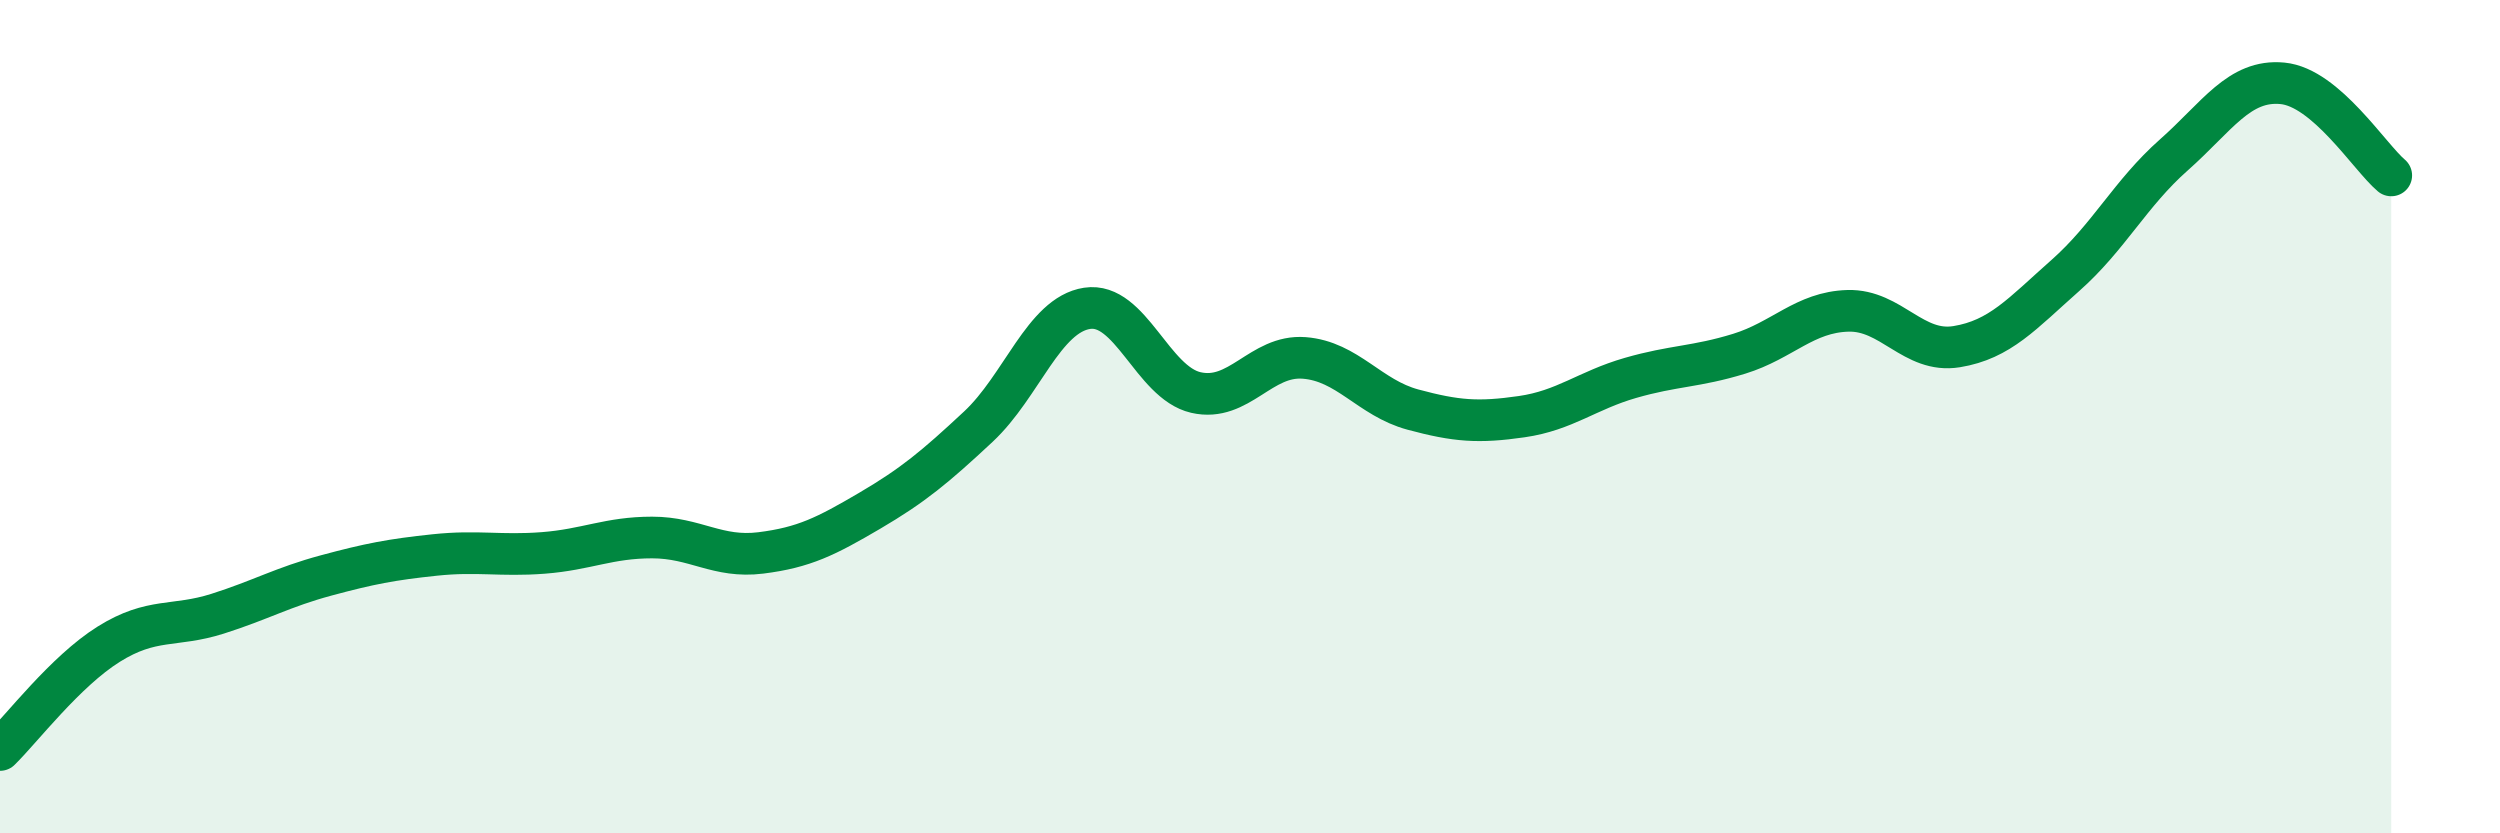 
    <svg width="60" height="20" viewBox="0 0 60 20" xmlns="http://www.w3.org/2000/svg">
      <path
        d="M 0,18 C 0.52,17.49 1.57,16.11 2.61,15.46 C 3.65,14.81 4.18,15.06 5.22,14.73 C 6.26,14.4 6.79,14.09 7.83,13.81 C 8.87,13.53 9.39,13.43 10.43,13.32 C 11.47,13.21 12,13.35 13.04,13.27 C 14.08,13.19 14.61,12.9 15.65,12.9 C 16.69,12.9 17.22,13.4 18.26,13.27 C 19.3,13.14 19.83,12.87 20.87,12.26 C 21.91,11.65 22.44,11.21 23.48,10.24 C 24.52,9.27 25.05,7.56 26.09,7.4 C 27.13,7.24 27.66,9.18 28.7,9.42 C 29.74,9.66 30.26,8.51 31.3,8.59 C 32.34,8.67 32.87,9.55 33.91,9.83 C 34.95,10.11 35.48,10.15 36.52,10 C 37.56,9.85 38.09,9.37 39.13,9.07 C 40.17,8.77 40.7,8.81 41.74,8.49 C 42.78,8.17 43.31,7.49 44.35,7.46 C 45.39,7.43 45.92,8.49 46.96,8.32 C 48,8.15 48.53,7.53 49.57,6.61 C 50.61,5.69 51.13,4.64 52.17,3.72 C 53.21,2.8 53.74,1.9 54.78,2 C 55.82,2.1 56.87,3.77 57.39,4.21L57.39 20L0 20Z"
        fill="#008740"
        opacity="0.1"
        stroke-linecap="round"
        stroke-linejoin="round"
      />
      <path
        d="M 0,18 C 0.52,17.49 1.57,16.11 2.61,15.46 C 3.65,14.81 4.18,15.06 5.22,14.73 C 6.26,14.4 6.79,14.09 7.83,13.81 C 8.87,13.53 9.39,13.43 10.43,13.32 C 11.47,13.21 12,13.35 13.04,13.27 C 14.08,13.19 14.61,12.9 15.65,12.9 C 16.69,12.9 17.22,13.4 18.26,13.27 C 19.3,13.14 19.83,12.87 20.87,12.26 C 21.91,11.65 22.44,11.21 23.48,10.24 C 24.52,9.27 25.05,7.56 26.09,7.4 C 27.13,7.24 27.66,9.18 28.7,9.42 C 29.74,9.66 30.26,8.51 31.3,8.59 C 32.34,8.67 32.87,9.55 33.91,9.83 C 34.95,10.11 35.48,10.15 36.52,10 C 37.56,9.85 38.09,9.37 39.13,9.07 C 40.17,8.77 40.7,8.81 41.74,8.49 C 42.78,8.17 43.31,7.49 44.35,7.46 C 45.39,7.43 45.92,8.49 46.96,8.32 C 48,8.15 48.53,7.53 49.57,6.61 C 50.61,5.69 51.13,4.64 52.17,3.72 C 53.21,2.8 53.74,1.9 54.78,2 C 55.82,2.1 56.87,3.77 57.39,4.21"
        stroke="#008740"
        stroke-width="1"
        fill="none"
        stroke-linecap="round"
        stroke-linejoin="round"
      />
    </svg>
  